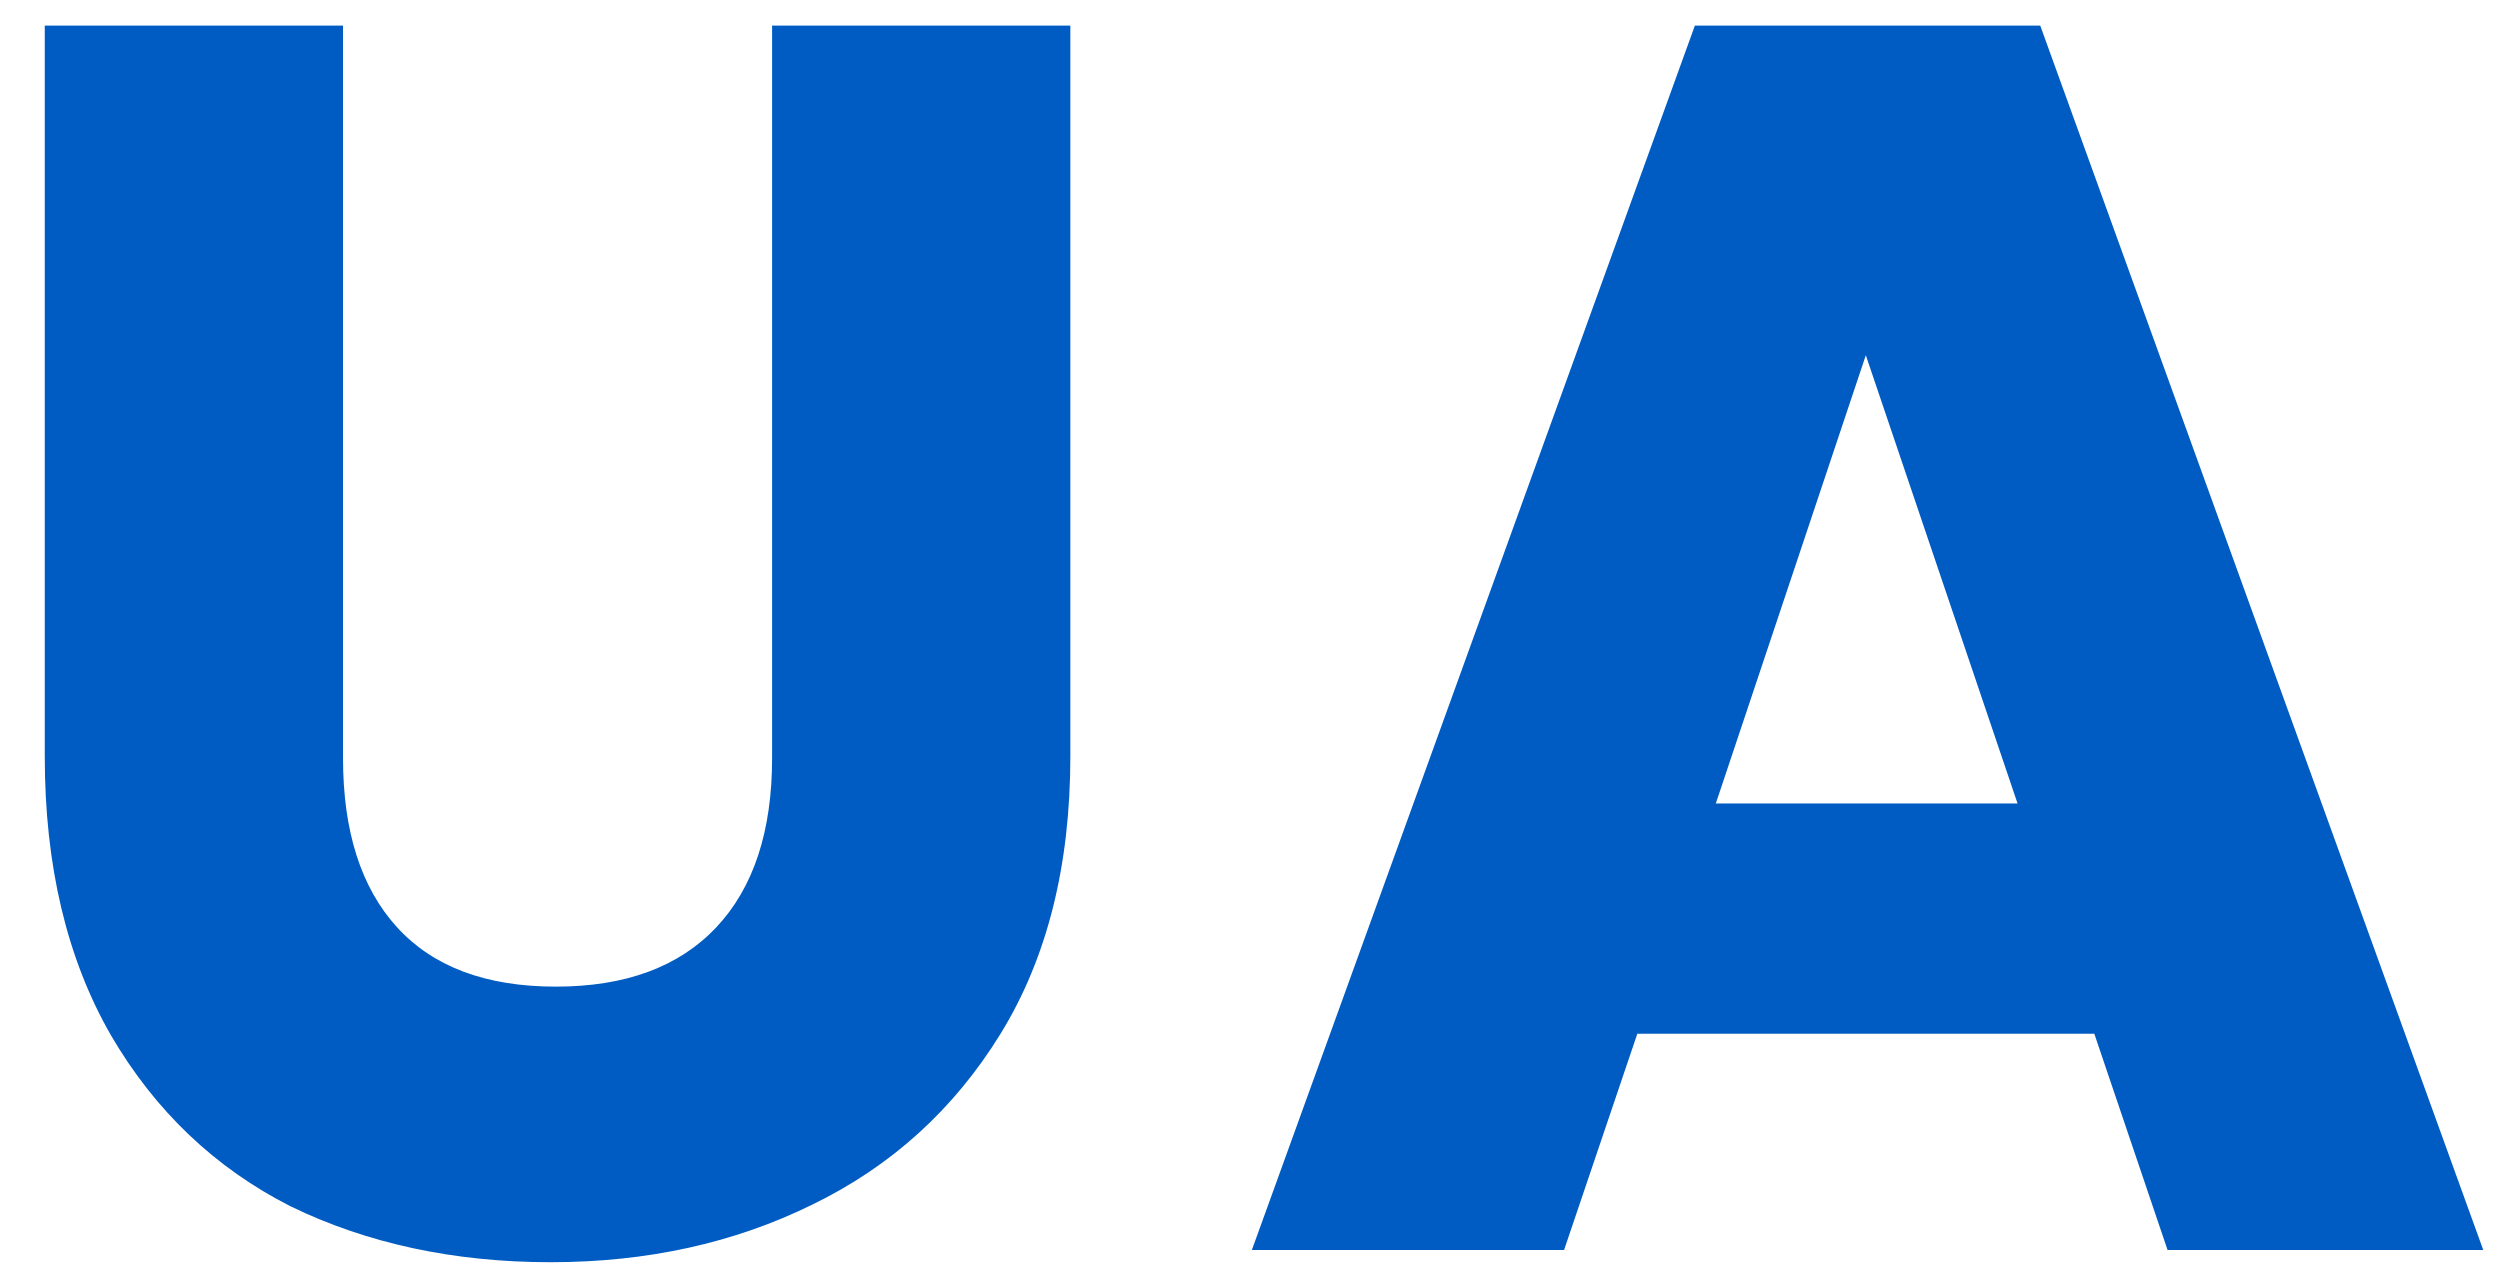 <svg xmlns="http://www.w3.org/2000/svg" width="43" height="22" viewBox="0 0 43 22" fill="none"><path d="M5.9 0.44V13.04C5.9 14.3 6.21 15.27 6.83 15.95C7.45 16.63 8.36 16.97 9.56 16.97C10.76 16.97 11.68 16.63 12.32 15.95C12.96 15.27 13.28 14.3 13.28 13.04V0.44H18.41V13.01C18.41 14.89 18.01 16.48 17.21 17.78C16.41 19.08 15.33 20.06 13.97 20.72C12.63 21.38 11.13 21.71 9.47 21.71C7.81 21.71 6.32 21.39 5 20.75C3.7 20.09 2.67 19.11 1.91 17.81C1.15 16.49 0.77 14.89 0.77 13.01V0.44H5.9ZM36.022 17.78H28.162L26.902 21.5H21.532L29.152 0.44H35.092L42.712 21.5H37.282L36.022 17.78ZM34.702 13.82L32.092 6.11L29.512 13.82H34.702Z" fill="#005CC2"></path></svg>